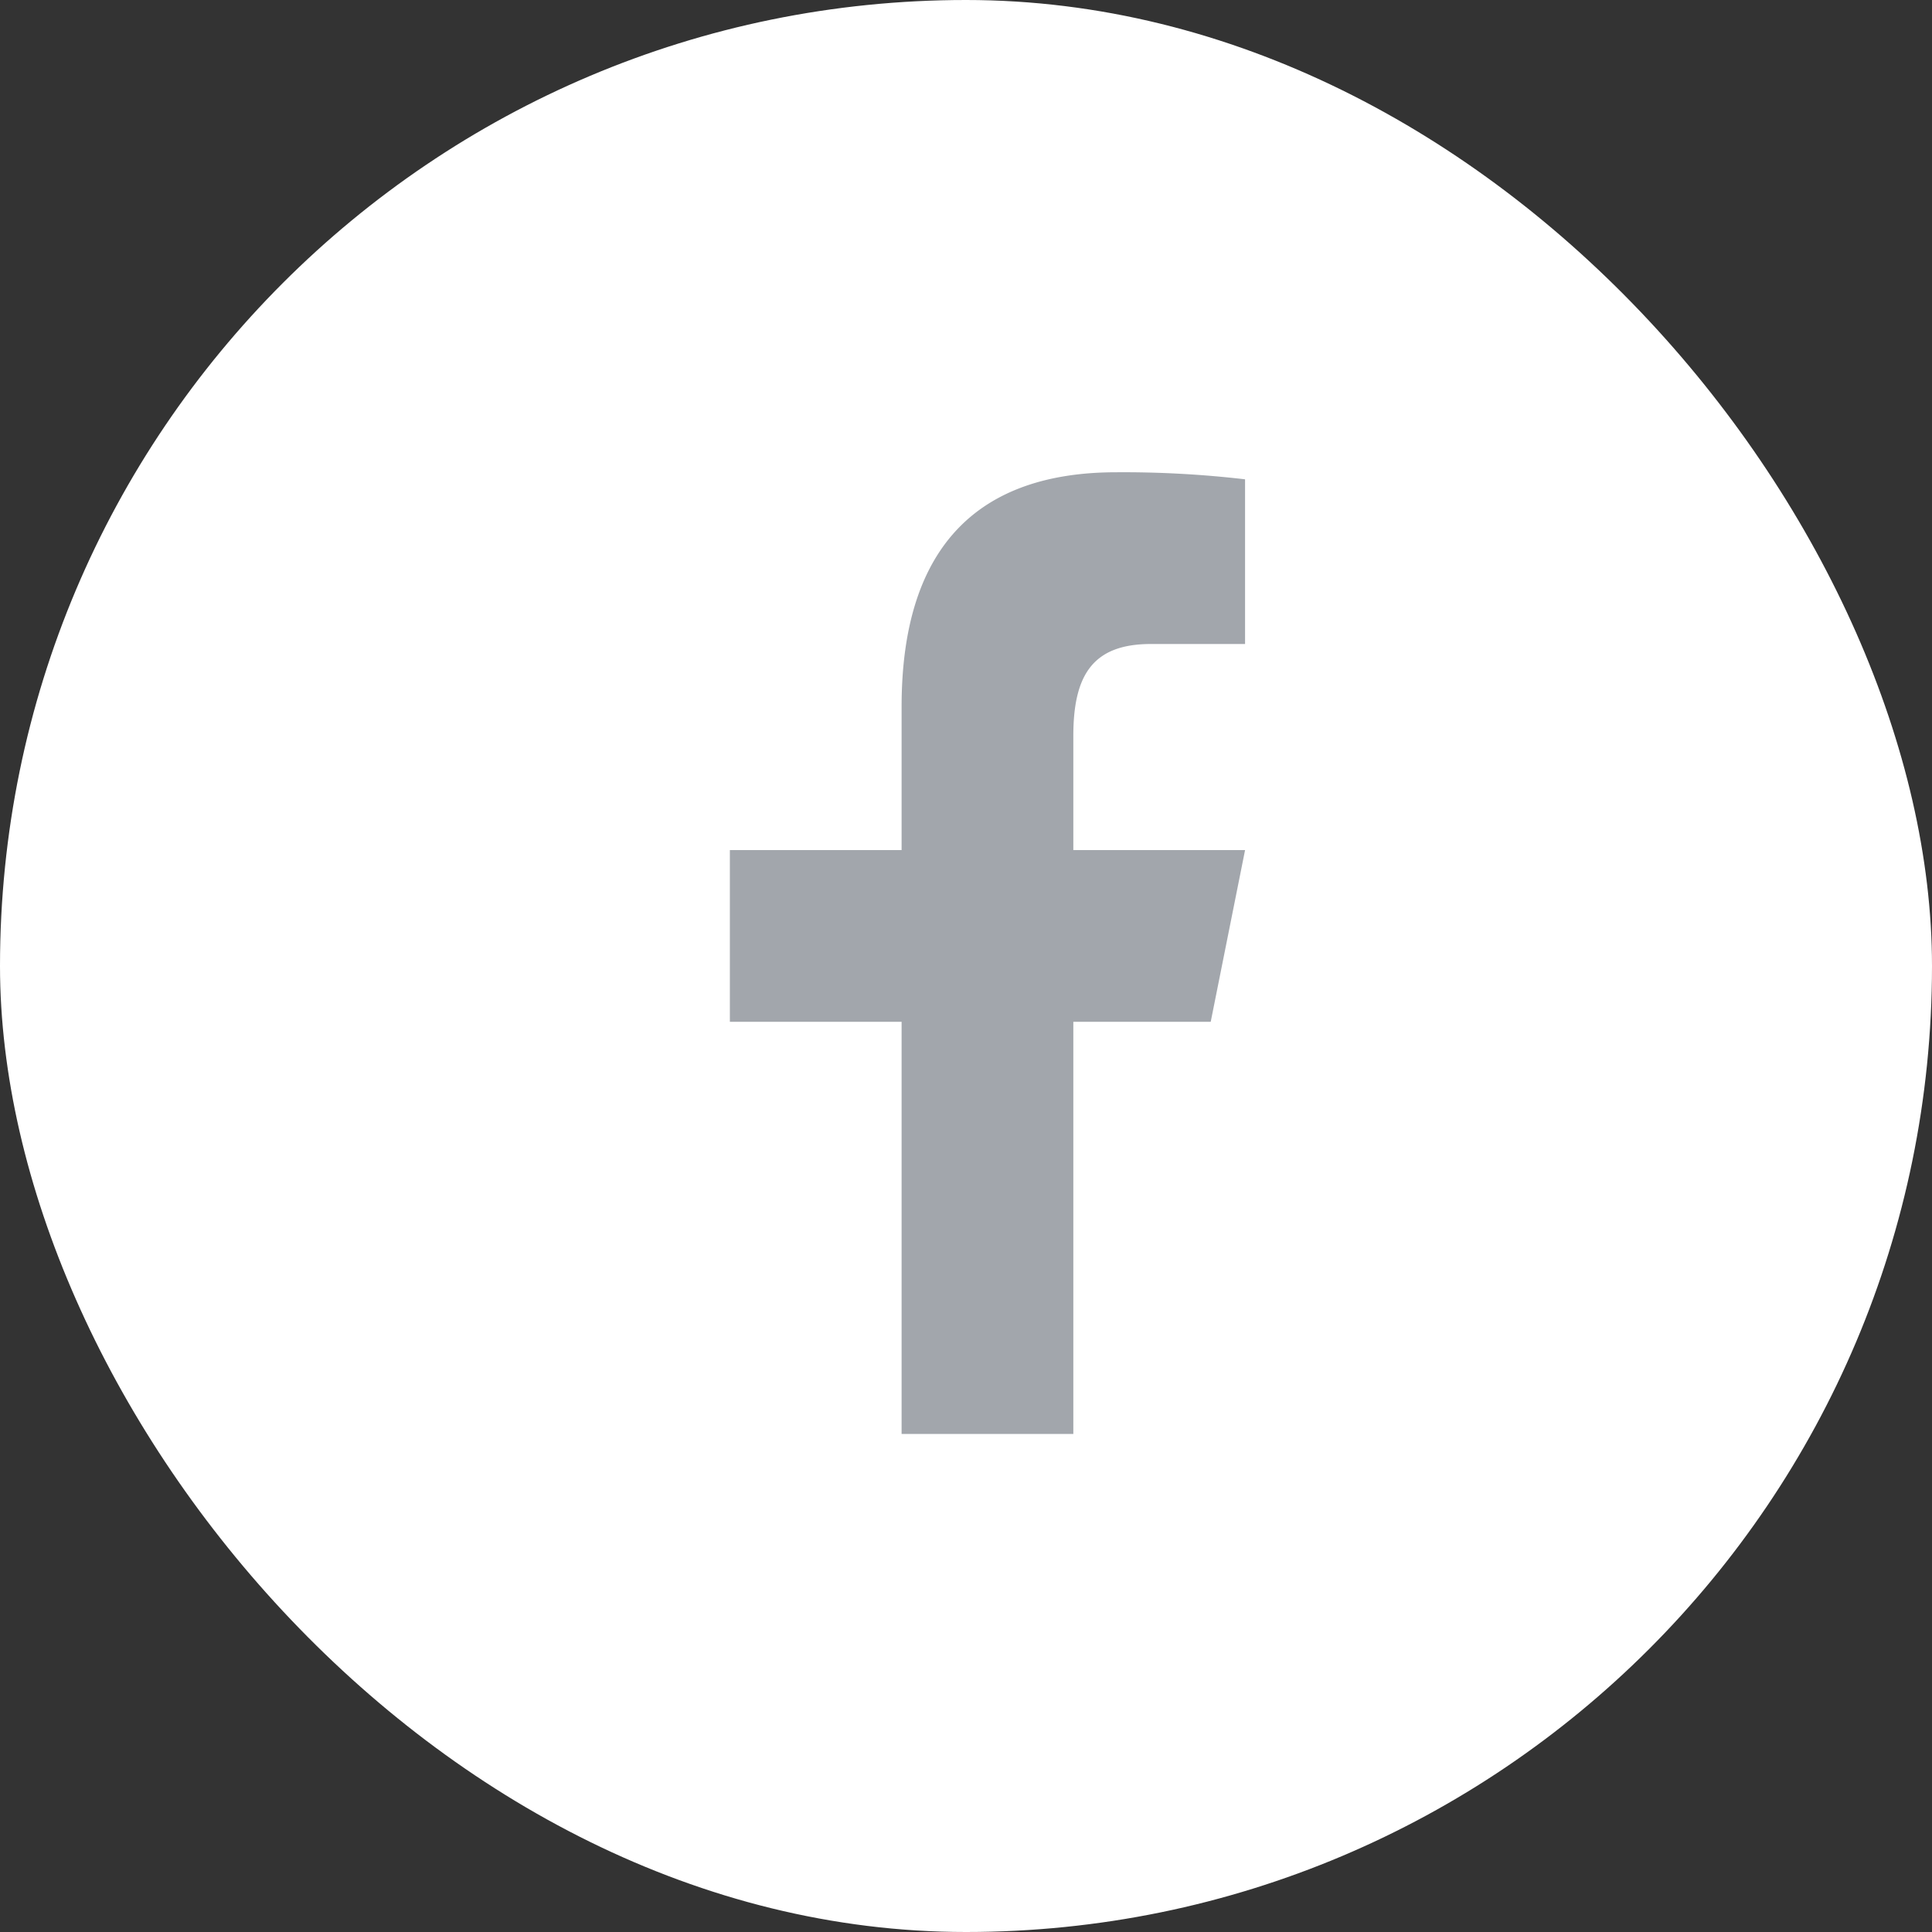 <svg xmlns="http://www.w3.org/2000/svg" width="45" height="45" viewBox="0 0 45 45">
  <rect x="0" y="0" width="45" height="45" fill="#333333" stroke="none"/>
  <g id="fb_icon" transform="translate(-208.194 -1851.549)">
    <rect id="長方形_159" data-name="長方形 159" width="45" height="45" rx="22.5" transform="translate(208.194 1851.549)" fill="#fff"/>
    <path id="fb-brands" d="M17,2c-3.154,0-5,1.666-5,5.461V10.8H8v4h4v9.6h4V14.8h3.2l.8-4H16V8.138C16,6.708,16.466,6,17.808,6H20V2.164A24.463,24.463,0,0,0,17,2Z" transform="translate(217.194 1860.549)" fill="#a2a6ac"/>
  </g>
</svg>
